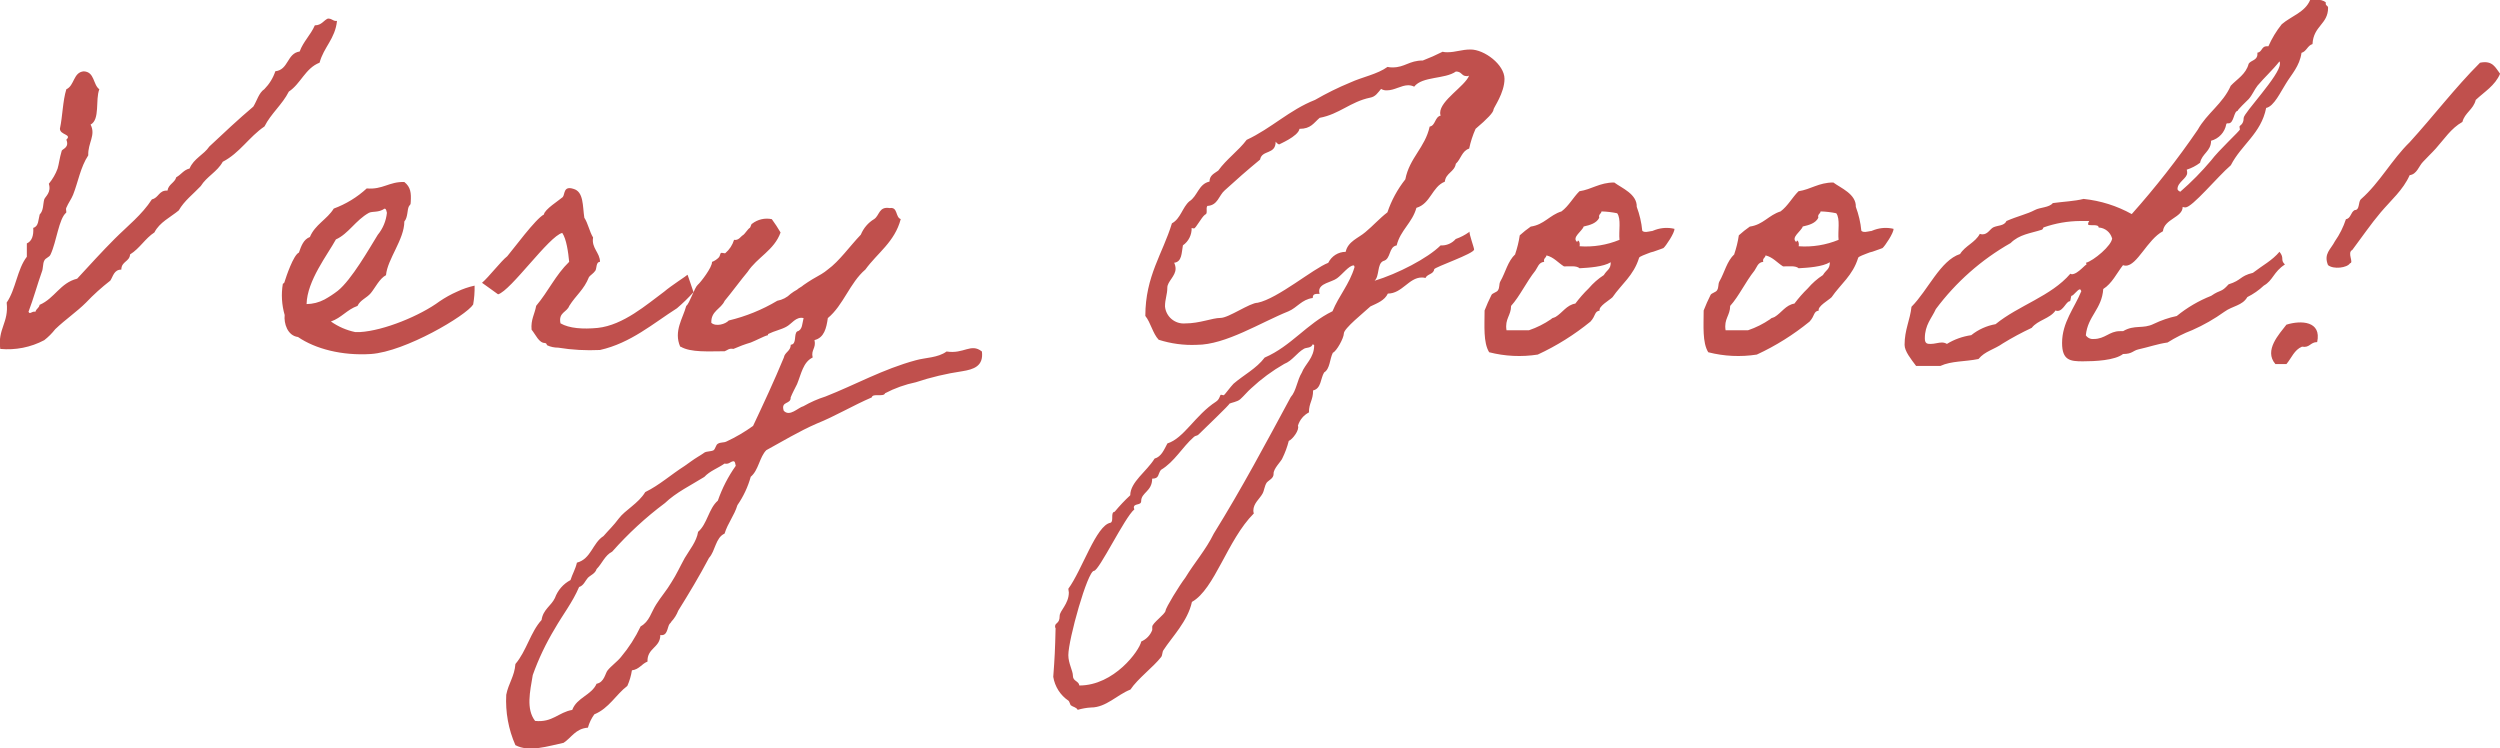 <?xml version="1.0" encoding="UTF-8"?>
<svg id="_レイヤー_1" data-name="レイヤー 1" xmlns="http://www.w3.org/2000/svg" viewBox="0 0 300 89.8">
  <defs>
    <style>
      .cls-1 {
        fill: none;
      }

      .cls-1, .cls-2 {
        stroke-width: 0px;
      }

      .cls-2 {
        fill: #c0504d;
      }
    </style>
  </defs>
  <g id="_グループ_40424" data-name="グループ 40424">
    <rect id="_長方形_34445" data-name="長方形 34445" class="cls-1" x="0" y=".01" width="300" height="89.79"/>
    <path id="_パス_24199" data-name="パス 24199" class="cls-2" d="M39.38,2.21c-.55.22-.77.83-1.6.83-.5,1.16-1.38,1.93-1.82,3.14-1.54.22-1.32,2.2-2.92,2.37-.27.81-.72,1.54-1.32,2.15-.66.44-.88,1.38-1.32,2.09-1.82,1.54-3.52,3.14-5.28,4.79-.66.99-1.87,1.43-2.37,2.64-.72.17-.99.72-1.6,1.05-.17.66-.94.83-1.05,1.6-1.05-.06-1.05.88-1.87,1.05-1.21,1.87-2.92,3.19-4.46,4.73s-3.03,3.19-4.51,4.79c-2.04.5-2.7,2.37-4.51,3.14-.06.39-.39.44-.5.83-.44-.11-.66.39-.83,0,.61-1.6,1.05-3.25,1.6-4.79.17-.39.11-.99.28-1.32.17-.39.61-.39.77-.77.72-1.54.99-4.29,1.87-5.01.06-.06-.06-.44,0-.55.28-.66.61-1.05.83-1.6.61-1.54.88-3.3,1.82-4.73-.06-1.49.94-2.42.28-3.69,1.16-.61.55-2.97,1.05-4.24-.77-.55-.55-2.09-1.87-2.15-1.27.11-1.1,1.71-2.09,2.15-.44,1.43-.44,3.19-.77,4.73,0,.77,1.49.66.77,1.32.39.94-.44,1.1-.55,1.32-.28.94-.33,1.6-.5,2.15-.24.66-.6,1.27-1.05,1.82.33,1.05-.44,1.54-.55,1.87-.17.61-.06,1.32-.55,1.82-.17.61-.11,1.43-.77,1.6.06.94-.17,1.6-.77,1.87v1.6c-1.16,1.49-1.32,3.91-2.42,5.5.28,2.42-1.1,3.14-.77,5.56,1.82.17,3.66-.19,5.28-1.05.49-.38.94-.83,1.32-1.32,1.27-1.21,2.59-2.09,3.69-3.19.9-.95,1.88-1.83,2.92-2.64.33-.5.44-1.32,1.32-1.32,0-.99.99-.94,1.05-1.82,1.16-.72,1.82-1.93,2.92-2.64.61-1.21,1.93-1.82,2.92-2.64.66-1.16,1.76-1.98,2.64-2.92.72-1.16,1.98-1.71,2.64-2.92,2.04-1.05,3.14-2.97,5.01-4.24.77-1.54,2.15-2.64,2.92-4.18,1.43-.94,1.98-2.81,3.69-3.47.5-1.87,1.87-2.86,2.09-5.01-.5.05-.55-.28-1.05-.28ZM56.93,34.28c-.72.16-1.42.4-2.09.72-.73.32-1.43.71-2.09,1.16-2.31,1.71-6.66,3.52-9.57,3.69h-.55c-1.05-.22-2.04-.65-2.92-1.27,1.27-.44,1.93-1.43,3.19-1.87.33-.72,1.1-.94,1.6-1.54s1.05-1.76,1.82-2.15c.17-1.93,2.2-4.29,2.2-6.44.44-.5.33-1.43.55-1.82.11-.22.22-.11.22-.55.06-1.05,0-1.76-.77-2.37-1.82-.06-2.59.94-4.51.77-1.15,1.06-2.5,1.88-3.96,2.42-.77,1.27-2.26,1.93-2.86,3.41-.77.28-1.05,1.1-1.32,1.87-.66.28-1.54,2.92-1.71,3.47,0,.17-.22.28-.22.28-.21,1.25-.13,2.53.22,3.74-.11.99.33,2.48,1.6,2.64,2.09,1.43,5.28,2.26,8.75,2.04,4.13-.28,11.44-4.62,12.27-5.94.13-.74.19-1.5.17-2.26ZM46.15,25.04c.22,0,.22.33.28.5-.1.97-.48,1.89-1.1,2.64-.99,1.6-3.14,5.39-4.79,6.71-.5.39-1.04.74-1.6,1.05-.66.35-1.4.54-2.15.55.06-2.81,2.53-5.94,3.52-7.76,1.49-.66,2.37-2.31,3.96-3.19.44-.22,1.16,0,1.87-.5ZM79.7,35c-2.09,1.54-4.9,4.02-7.98,4.35-1.76.17-3.41.06-4.46-.55-.28-1.32.77-1.32,1.05-2.09.83-1.32,1.76-1.93,2.37-3.47.17-.22.55-.44.77-.77.17-.28.06-1.05.55-1.05,0-1.1-1.05-1.65-.83-2.92-.44-.72-.61-1.71-1.05-2.37-.22-1.43-.06-3.14-1.32-3.47-1.21-.39-.99.66-1.27.99-.44.39-2.2,1.49-2.26,2.09-.99.5-3.69,4.18-4.4,5.01-.72.55-2.2,2.48-3.03,3.19-.06-.06,1.93,1.38,1.93,1.38,1.54-.44,6.11-6.99,7.7-7.37.5.72.72,2.31.83,3.47-1.65,1.6-2.48,3.52-3.96,5.28-.17.99-.66,1.65-.55,2.86.5.61.88,1.6,1.6,1.6.28.06.17.22.28.28.41.19.86.28,1.32.28,1.65.27,3.33.36,5.01.28,3.69-.83,6.38-3.19,9.24-5.01.7-.6,1.36-1.24,1.98-1.93,0,0-.72-2.15-.72-2.09s-1.98,1.32-2.81,2.04ZM81.68,41.6c1.21.72,3.36.55,5.28.55.33-.11.5-.39,1.05-.28.68-.3,1.38-.56,2.09-.77.55-.22,1.65-.77,1.87-.83.28,0,.11-.17.28-.22.66-.33,1.49-.5,2.09-.83.66-.33,1.16-1.27,2.09-1.05-.17.61-.11,1.43-.77,1.6-.44.33,0,1.54-.77,1.6,0,.77-.72.88-.83,1.54-1.16,2.81-2.42,5.5-3.69,8.2-1,.72-2.07,1.35-3.19,1.87-.33.17-.72.06-1.05.28-.22.11-.28.61-.5.77-.33.17-.83.11-1.1.28-.17.11-.55.39-.77.5-.55.33-1.05.72-1.6,1.1-1.65,1.05-3.03,2.31-4.73,3.14-.83,1.38-2.42,2.15-3.19,3.19-.61.83-1.21,1.38-1.82,2.09-1.32.83-1.49,2.75-3.19,3.19-.17.77-.55,1.38-.77,2.09-.87.46-1.53,1.22-1.87,2.15-.44.94-1.43,1.38-1.6,2.64-1.32,1.43-1.82,3.74-3.14,5.28-.11,1.49-.83,2.31-1.1,3.69-.11,2.08.26,4.15,1.1,6.05,1.65.88,3.91.11,5.78-.28.94-.61,1.43-1.71,2.92-1.82.16-.58.42-1.12.77-1.6,1.76-.72,2.59-2.37,3.96-3.41.27-.6.45-1.23.55-1.87.88-.11,1.16-.77,1.87-1.05-.06-1.65,1.54-1.65,1.54-3.19.88.17.83-.94,1.1-1.32,0,0,.22-.22.22-.28.36-.38.64-.83.83-1.32,1.27-2.04,2.53-4.13,3.69-6.33.77-.83.77-2.42,1.87-2.92.39-1.27,1.16-2.15,1.54-3.41.72-1.04,1.26-2.19,1.6-3.41.94-.77,1.05-2.37,1.87-3.19,1.93-1.05,3.91-2.26,6.05-3.19,2.2-.88,4.4-2.2,6.6-3.14.11-.55,1.43,0,1.6-.5,1.16-.61,2.4-1.05,3.69-1.32,1.81-.6,3.67-1.04,5.56-1.32,1.38-.22,2.59-.61,2.37-2.37-1.32-1.05-2.15.33-4.24,0-1.05.77-2.53.72-3.69,1.05-3.91,1.05-7.32,2.97-10.84,4.35-.92.29-1.8.68-2.64,1.16-.66.17-1.65,1.32-2.37.55-.39-1.21.88-.72.83-1.6.22-.55.5-1.05.77-1.6.5-1.21.72-2.64,1.87-3.19-.22-.94.44-1.1.22-2.09,1.16-.28,1.43-1.43,1.6-2.64,1.87-1.54,2.64-4.24,4.51-5.83,1.43-1.98,3.52-3.3,4.24-6.05-.66-.22-.33-1.49-1.32-1.32-1.32-.22-1.21.88-1.87,1.32-.72.43-1.28,1.09-1.6,1.87-1.32,1.38-2.59,3.19-3.96,4.18-.24.2-.5.39-.77.55-.74.4-1.46.84-2.15,1.32-.22.22-.55.33-.77.55-.27.15-.53.31-.77.5-.43.43-.99.72-1.6.83-1.81,1.08-3.78,1.88-5.83,2.37-.39.44-1.54.77-2.09.28-.06-1.43,1.16-1.65,1.6-2.64.66-.77,2.09-2.7,2.75-3.47,1.16-1.76,3.19-2.59,3.96-4.73-.32-.55-.67-1.08-1.05-1.6-.83-.18-1.7.03-2.37.55-.11,0-.17.44-.28.5-.22.11-.61.77-.83.88s-.5.66-1.05.55c-.19.62-.55,1.17-1.05,1.6-.11.06-.44-.11-.55,0-.06.06-.11.39-.22.5-.23.24-.51.43-.83.55.06.61-1.38,2.48-1.71,2.75-.39.33-.99,2.26-1.38,2.53-.39,1.49-1.54,3.03-.72,4.9ZM88.01,55.35c.22,0,.22.33.28.55-.91,1.28-1.63,2.69-2.15,4.18-1.1.94-1.27,2.81-2.37,3.74-.17,1.16-1.05,2.2-1.6,3.14-.55.99-.99,1.98-1.6,2.92-.55.94-1.27,1.76-1.82,2.64-.61.94-.83,2.09-1.87,2.64-.63,1.33-1.42,2.56-2.37,3.69-.44.55-1.16,1.05-1.6,1.6-.28.33-.39,1.43-1.32,1.6-.61,1.38-2.37,1.65-2.92,3.14-1.65.28-2.37,1.54-4.46,1.32-1.1-1.43-.61-3.52-.28-5.5.69-1.94,1.58-3.8,2.64-5.56.94-1.65,2.15-3.19,2.92-5.01.55-.17.72-.72,1.05-1.1.33-.33.88-.5,1.05-1.05.66-.66.99-1.65,1.87-2.09,1.91-2.15,4.02-4.11,6.33-5.83,1.32-1.27,3.14-2.15,4.73-3.14.66-.72,1.65-1.05,2.42-1.6.55.11.66-.22,1.05-.28ZM176.29,27.85c-.49.35-1.03.63-1.6.83-.45.52-1.12.81-1.82.77-1.54,1.54-5.17,3.41-7.92,4.24.61-.55.28-2.04,1.05-2.37.94-.22.61-1.71,1.6-1.87.44-1.82,1.87-2.7,2.37-4.51,1.71-.5,1.87-2.53,3.41-3.14.11-1.05,1.16-1.16,1.32-2.15.61-.55.72-1.54,1.6-1.82.17-.81.43-1.61.77-2.37,1.43-1.21,2.15-1.98,2.15-2.31,0-.22,1.32-1.98,1.32-3.69s-2.42-3.52-4.07-3.52c-1.1,0-1.76.33-2.81.33-.18,0-.37-.01-.55-.06-.77.39-1.56.74-2.37,1.05-1.65,0-2.15.83-3.63.83-.2,0-.41-.01-.61-.06-1.21.88-3.03,1.21-4.46,1.87-1.46.6-2.87,1.3-4.24,2.09-3.08,1.21-5.23,3.41-8.2,4.79-.99,1.32-2.42,2.31-3.41,3.69-.44.33-1.05.55-1.05,1.32-1.32.28-1.43,1.76-2.42,2.37-.83.72-1.05,2.09-2.09,2.64-1.1,3.63-3.19,6.33-3.19,11.11.66.83.88,2.09,1.6,2.86,1.47.47,3.02.68,4.57.61,3.47,0,7.7-2.7,11-4.02,1.05-.44,1.6-1.43,2.92-1.6,0-.5.28-.5.83-.5-.04-.1-.06-.22-.06-.33,0-.94,1.49-1.05,2.15-1.54.61-.44,1.43-1.54,1.98-1.54.11,0,.11.22.11.22-.61,2.04-1.87,3.41-2.64,5.28-3.08,1.49-4.95,4.18-8.14,5.56-.99,1.32-2.53,2.09-3.74,3.14-.33.33-1.1,1.38-1.16,1.38-.11,0-.28-.06-.33-.06-.17,0-.11.5-.61.83-2.48,1.6-3.85,4.4-5.83,5.01-.39.72-.72,1.6-1.54,1.82-.94,1.54-2.92,2.81-2.92,4.4-.67.62-1.29,1.28-1.87,1.98-.55.06-.06,1.16-.5,1.32-1.71.28-3.41,5.67-5.06,7.92,0,.17.06.33.06.44,0,1.38-1.1,2.2-1.1,2.81,0,.99-.55.77-.55,1.27,0,.08.01.16.06.22-.06,2.59-.11,3.58-.28,5.83.19,1.16.84,2.2,1.82,2.86.11.06.22.5.28.55.28.22.66.22.83.55.52-.15,1.05-.25,1.6-.28,1.82,0,3.14-1.54,4.73-2.15.88-1.32,2.75-2.7,3.69-3.91.17-.22.11-.61.28-.83.99-1.54,2.92-3.47,3.41-5.78,2.75-1.54,4.24-7.43,7.43-10.62-.04-.1-.06-.22-.06-.33,0-.88.77-1.43,1.1-2.04.22-.39.22-.88.5-1.32.28-.33.83-.5.83-1.05-.06-.61.94-1.54,1.05-1.87.33-.67.59-1.37.77-2.09.44-.17,1.32-1.32,1.1-1.82.2-.69.68-1.27,1.32-1.6,0-1.16.5-1.43.5-2.64.99-.22.88-1.43,1.32-2.15.72-.44.66-1.6,1.05-2.37.44-.17,1.32-1.76,1.32-2.31,0-.61,2.42-2.53,3.19-3.25.83-.39,1.71-.72,2.09-1.54,1.71,0,2.53-1.93,4.07-1.93.15,0,.3.01.44.06.22-.5.99-.44,1.05-1.05.11-.28,4.79-1.87,4.79-2.37,0-.22-.61-1.87-.55-2.15ZM175.96,9.14c.11,0,.23-.01.33-.06-.5,1.27-3.47,2.97-3.47,4.46,0,.11.01.23.06.33-.72.17-.61,1.21-1.32,1.32-.55,2.53-2.42,3.74-2.92,6.33-.94,1.19-1.67,2.53-2.15,3.96-.94.72-1.71,1.6-2.64,2.37-.83.72-2.09,1.1-2.37,2.37-.89,0-1.7.52-2.09,1.32-1.76.66-6.05,4.29-8.47,4.79-.94,0-3.47,1.82-4.46,1.82s-2.48.66-4.24.66c-1.23.1-2.31-.81-2.42-2.04,0-.88.28-1.43.28-2.26,0-.72.99-1.38.99-2.26,0-.25-.06-.49-.17-.72.94-.11.88-1.16,1.05-2.09.68-.47,1.07-1.26,1.05-2.09.09.04.18.06.28.06.22,0,.88-1.32,1.32-1.65.39-.11.06-.72.28-1.05,1.27-.06,1.38-1.27,2.09-1.87,1.32-1.21,2.7-2.42,4.24-3.69.22-1.21,1.87-.55,1.87-2.15.17.22.33.33.44.33-.11,0,2.26-.94,2.42-1.87,1.38,0,1.71-.72,2.42-1.32,2.37-.44,3.69-1.93,6.05-2.42.66-.11.94-.61,1.32-1.05.21.13.47.19.72.17.88,0,1.71-.61,2.53-.61.25,0,.49.05.72.17.99-1.27,3.69-.88,5.01-1.82.72,0,.66.55,1.27.55h0ZM157.53,41.32c.11.06.17.06.17.11,0,1.54-1.1,2.26-1.49,3.3-.55.88-.66,2.2-1.32,2.92-3.03,5.61-5.83,10.89-9.24,16.39-.94,1.93-2.31,3.47-3.41,5.28-.72.94-2.37,3.63-2.37,3.96-.06.44-1.6,1.49-1.6,1.93v.39c-.23.62-.71,1.12-1.32,1.38-.22,1.1-3.25,5.28-7.43,5.28-.06-.55-.77-.5-.77-1.16,0-.61-.55-1.49-.55-2.48,0-1.87,2.31-10.12,3.08-10.12.61,0,3.69-6.44,4.84-7.37,0-.06-.06-.17-.06-.22,0-.55.88-.22.88-.77,0-1.05,1.32-1.16,1.32-2.7.88,0,.66-.55,1.05-1.05,1.65-.99,2.53-2.7,3.96-3.96.17-.17.39-.11.55-.28.66-.66,3.85-3.69,3.69-3.69.28-.17.94-.22,1.32-.55.44-.39.88-.94,1.32-1.32,1.2-1.12,2.53-2.1,3.96-2.92.99-.39,1.49-1.32,2.37-1.82.28-.17.88-.05,1.05-.55h0ZM181.85,30.49c-.94.88-1.16,2.15-1.82,3.3-.17.33-.05.72-.28,1.05-.11.22-.66.33-.77.55-.31.61-.58,1.23-.83,1.87,0,1.82-.17,3.85.55,5.01,1.9.49,3.89.58,5.83.28,2.27-1.05,4.39-2.38,6.33-3.96.66-.72.44-1.21,1.1-1.32-.17-.5,1.21-1.27,1.54-1.6,1.1-1.6,2.53-2.59,3.19-4.73,0-.06.11-.17.99-.5.83-.33.28-.06,1.16-.39.44-.17.66-.22.77-.28.28-.22,1.38-1.87,1.32-2.31-.75-.18-1.53-.14-2.26.11-.77.28-.05.06-.83.22-.44.11-.72,0-.77-.11-.09-.98-.32-1.94-.66-2.86.05-1.54-1.82-2.26-2.7-2.92-1.76,0-2.7.83-4.18,1.05-.77.77-1.27,1.76-2.15,2.42-1.43.44-2.09,1.6-3.69,1.82-.46.32-.9.67-1.32,1.05-.11.77-.3,1.52-.55,2.26h0ZM192.19,25.37c.63.02,1.25.09,1.87.22.5.66.17,2.15.28,3.19-1.51.62-3.15.89-4.79.77.11-.5-.22-.94-.28-.5-.72-.55.61-1.32.77-1.87.77-.17,1.54-.39,1.87-1.05-.11-.44.22-.44.28-.77h0ZM185.59,30.65c.88.22,1.38.88,2.09,1.32.72,0,1.49-.11,1.87.22,1.1-.06,2.86-.17,3.74-.72,0,.88-.44.88-.83,1.54-.68.44-1.29.98-1.82,1.6-.58.56-1.11,1.17-1.6,1.82-1.05.17-1.54,1.1-2.37,1.6-.33.17-.33.06-.55.28-.82.56-1.7,1-2.64,1.32h-2.7c-.22-1.38.55-1.76.55-2.92,1.05-1.16,1.82-2.86,2.92-4.24.28-.39.39-.99,1.05-1.05-.11-.44.22-.44.28-.77ZM208.14,30.49c-.94.88-1.16,2.15-1.82,3.3-.17.33-.05.72-.28,1.05-.11.22-.66.33-.77.55-.31.61-.58,1.23-.83,1.87,0,1.82-.17,3.85.55,5.01,1.9.49,3.89.58,5.83.28,2.27-1.05,4.39-2.38,6.33-3.96.66-.72.44-1.21,1.1-1.32-.17-.5,1.21-1.27,1.54-1.6,1.1-1.6,2.53-2.59,3.19-4.73,0-.06.11-.17.99-.5.83-.33.28-.06,1.16-.39.44-.17.66-.22.77-.28.28-.22,1.38-1.87,1.32-2.31-.75-.18-1.53-.14-2.26.11-.77.28-.05.06-.83.22-.44.11-.72,0-.77-.11-.09-.98-.32-1.94-.66-2.86.05-1.54-1.82-2.26-2.7-2.92-1.76,0-2.7.83-4.18,1.05-.77.77-1.27,1.76-2.15,2.42-1.43.44-2.09,1.6-3.69,1.82-.46.32-.9.67-1.32,1.05-.11.77-.3,1.52-.55,2.26h0ZM218.48,25.37c.63.02,1.25.09,1.87.22.5.66.17,2.15.28,3.19-1.51.62-3.15.89-4.79.77.11-.5-.22-.94-.28-.5-.72-.55.61-1.32.77-1.87.77-.17,1.54-.39,1.87-1.05-.11-.44.22-.44.28-.77h0ZM211.88,30.65c.88.22,1.38.88,2.09,1.32.72,0,1.49-.11,1.87.22,1.1-.06,2.86-.17,3.74-.72,0,.88-.44.88-.83,1.54-.68.44-1.29.98-1.82,1.6-.58.56-1.11,1.17-1.6,1.82-1.05.17-1.54,1.1-2.37,1.6-.33.17-.33.06-.55.28-.82.56-1.7,1-2.64,1.32h-2.7c-.22-1.38.55-1.76.55-2.92,1.05-1.16,1.82-2.86,2.92-4.24.28-.39.39-.99,1.05-1.05-.11-.44.22-.44.28-.77ZM273.54,30.21c-.88,1.05-1.98,1.6-3.19,2.53-1.6.39-1.32.88-2.92,1.38-.94,1.05-.88.55-2.09,1.38-1.49.59-2.88,1.4-4.13,2.42-.95.2-1.87.52-2.75.94-1.32.66-2.31.06-3.69.88h-.39c-1.27,0-1.76.94-3.14.94-.37.04-.73-.13-.94-.44.22-2.31,1.93-3.14,2.09-5.56,1.05-.66,1.6-1.87,2.37-2.86.1.04.22.06.33.06,1.38,0,2.59-3.14,4.46-4.13.17-1.49,2.37-1.65,2.37-2.92.1.04.22.06.33.06.83,0,3.85-3.69,5.45-5.06,1.27-2.48,3.63-3.8,4.24-6.88.94-.17,1.76-1.98,2.37-2.92.66-1.1,1.65-2.09,1.87-3.69.61-.17.72-.88,1.32-1.05.11-2.2,1.87-2.37,1.87-4.35,0-.28-.28-.22-.28-.5v-.17c-.32-.23-.71-.33-1.1-.28h-.77c-.61,1.49-2.26,1.93-3.41,2.92-.65.81-1.18,1.69-1.6,2.64h-.22c-.61,0-.55.72-1.1.77v.17c0,.77-.77.72-1.05,1.16-.33,1.27-1.38,1.82-2.15,2.64-.94,2.15-2.86,3.3-3.96,5.28-2.42,3.54-5.07,6.92-7.92,10.12-1.78-.99-3.75-1.61-5.78-1.82-1.1.28-2.48.33-3.69.5-.44.55-1.54.5-2.15.83-.94.5-2.04.72-3.41,1.32-.28.61-1.05.5-1.6.77-.39.22-.66.83-1.27.83-.11,0-.23-.01-.33-.06-.55,1.05-1.76,1.43-2.37,2.42-2.37.77-3.85,4.35-5.83,6.33-.17,1.6-.83,2.75-.83,4.57,0,.77.77,1.71,1.38,2.53h2.92c1.32-.61,2.97-.5,4.57-.83.77-.94,1.93-1.16,2.92-1.87,1.12-.69,2.28-1.31,3.47-1.87.72-.94,2.2-1.1,2.86-2.09.06.04.14.06.22.06.72,0,1.05-1.16,1.49-1.16.11,0,.11-.66.22-.66.22,0,.72-.77.99-.77.05,0,.11.06.17.22-.83,2.04-2.31,3.74-2.31,6.22,0,2.09.99,2.2,2.48,2.2s3.85-.11,4.84-.88c1.1,0,1.16-.39,1.82-.55,1.27-.28,2.31-.66,3.52-.83.94-.59,1.93-1.09,2.97-1.49,1.36-.6,2.65-1.34,3.85-2.2.99-.72,2.15-.72,2.75-1.76.72-.36,1.39-.82,1.98-1.38,1.1-.61,1.16-1.65,2.53-2.53-.61-.61,0-.72-.66-1.54ZM273.54,7.38c.05.08.07.18.05.28,0,1.38-4.35,5.89-4.35,6.49,0,.83-.5.88-.5,1.05,0,.11.05.28.05.33,0,.17-2.53,2.48-3.47,3.74-1.13,1.34-2.36,2.59-3.69,3.74-.22-.11-.33-.22-.33-.33,0-.83,1.16-1.27,1.16-1.93,0-.13-.01-.26-.05-.39.57-.18,1.11-.46,1.6-.83.22-1.1,1.32-1.38,1.32-2.64.94-.25,1.65-1.02,1.82-1.98,0-.06.05-.11.11-.11h.17c.66,0,.61-1.49,1.1-1.49-.17,0,1.16-1.27,1.32-1.43.44-.5.66-1.1,1.05-1.6.83-.99,1.82-1.87,2.64-2.92ZM253.46,28.56c0,.88-2.26,2.75-3.14,2.97.04.09.06.18.05.28,0-.28-.99,1.1-1.76,1.1-.05,0-.11-.06-.17-.06-2.31,2.7-6.22,3.8-8.97,6.05-1.07.19-2.07.64-2.92,1.32-1.03.15-2.03.5-2.92,1.05-.18-.11-.39-.17-.61-.17-.39,0-.88.17-1.32.17-.39,0-.72,0-.72-.66,0-1.65.83-2.42,1.32-3.52,2.41-3.23,5.46-5.93,8.97-7.92,1.05-1.05,2.37-1.16,3.74-1.6.17-.06.17-.28.22-.28,1.41-.5,2.9-.76,4.4-.77h.66c.72,0,.28-.06.28.39,0,.28,1.27-.11,1.27.39.75.04,1.39.55,1.6,1.27ZM297.58,7.55c-2.97,2.97-5.56,6.38-8.42,9.52-2.15,2.09-3.58,4.84-5.83,6.82-.39.33-.11,1.32-.77,1.32-.5.28-.44.99-1.05,1.1-.31.94-.75,1.83-1.32,2.64-.5.99-1.38,1.49-.83,2.86.66.55,2.31.33,2.64-.22.5-.06-.39-1.27.28-1.6,1.16-1.54,2.2-3.08,3.41-4.51s2.7-2.7,3.47-4.46c.88-.11,1.1-1.1,1.6-1.6.5-.55,1.05-1.05,1.54-1.6.99-1.1,1.82-2.42,3.19-3.19.28-1.1,1.32-1.49,1.6-2.64,1.05-.99,2.31-1.71,2.92-3.14-.55-.72-.88-1.65-2.42-1.32ZM274.37,38.96c-.83,1.1-2.75,3.08-1.32,4.73h1.32c.61-.72.94-1.71,1.87-2.09.94.17.99-.55,1.82-.55.55-2.53-1.93-2.64-3.69-2.09Z"/>
  </g>
</svg>